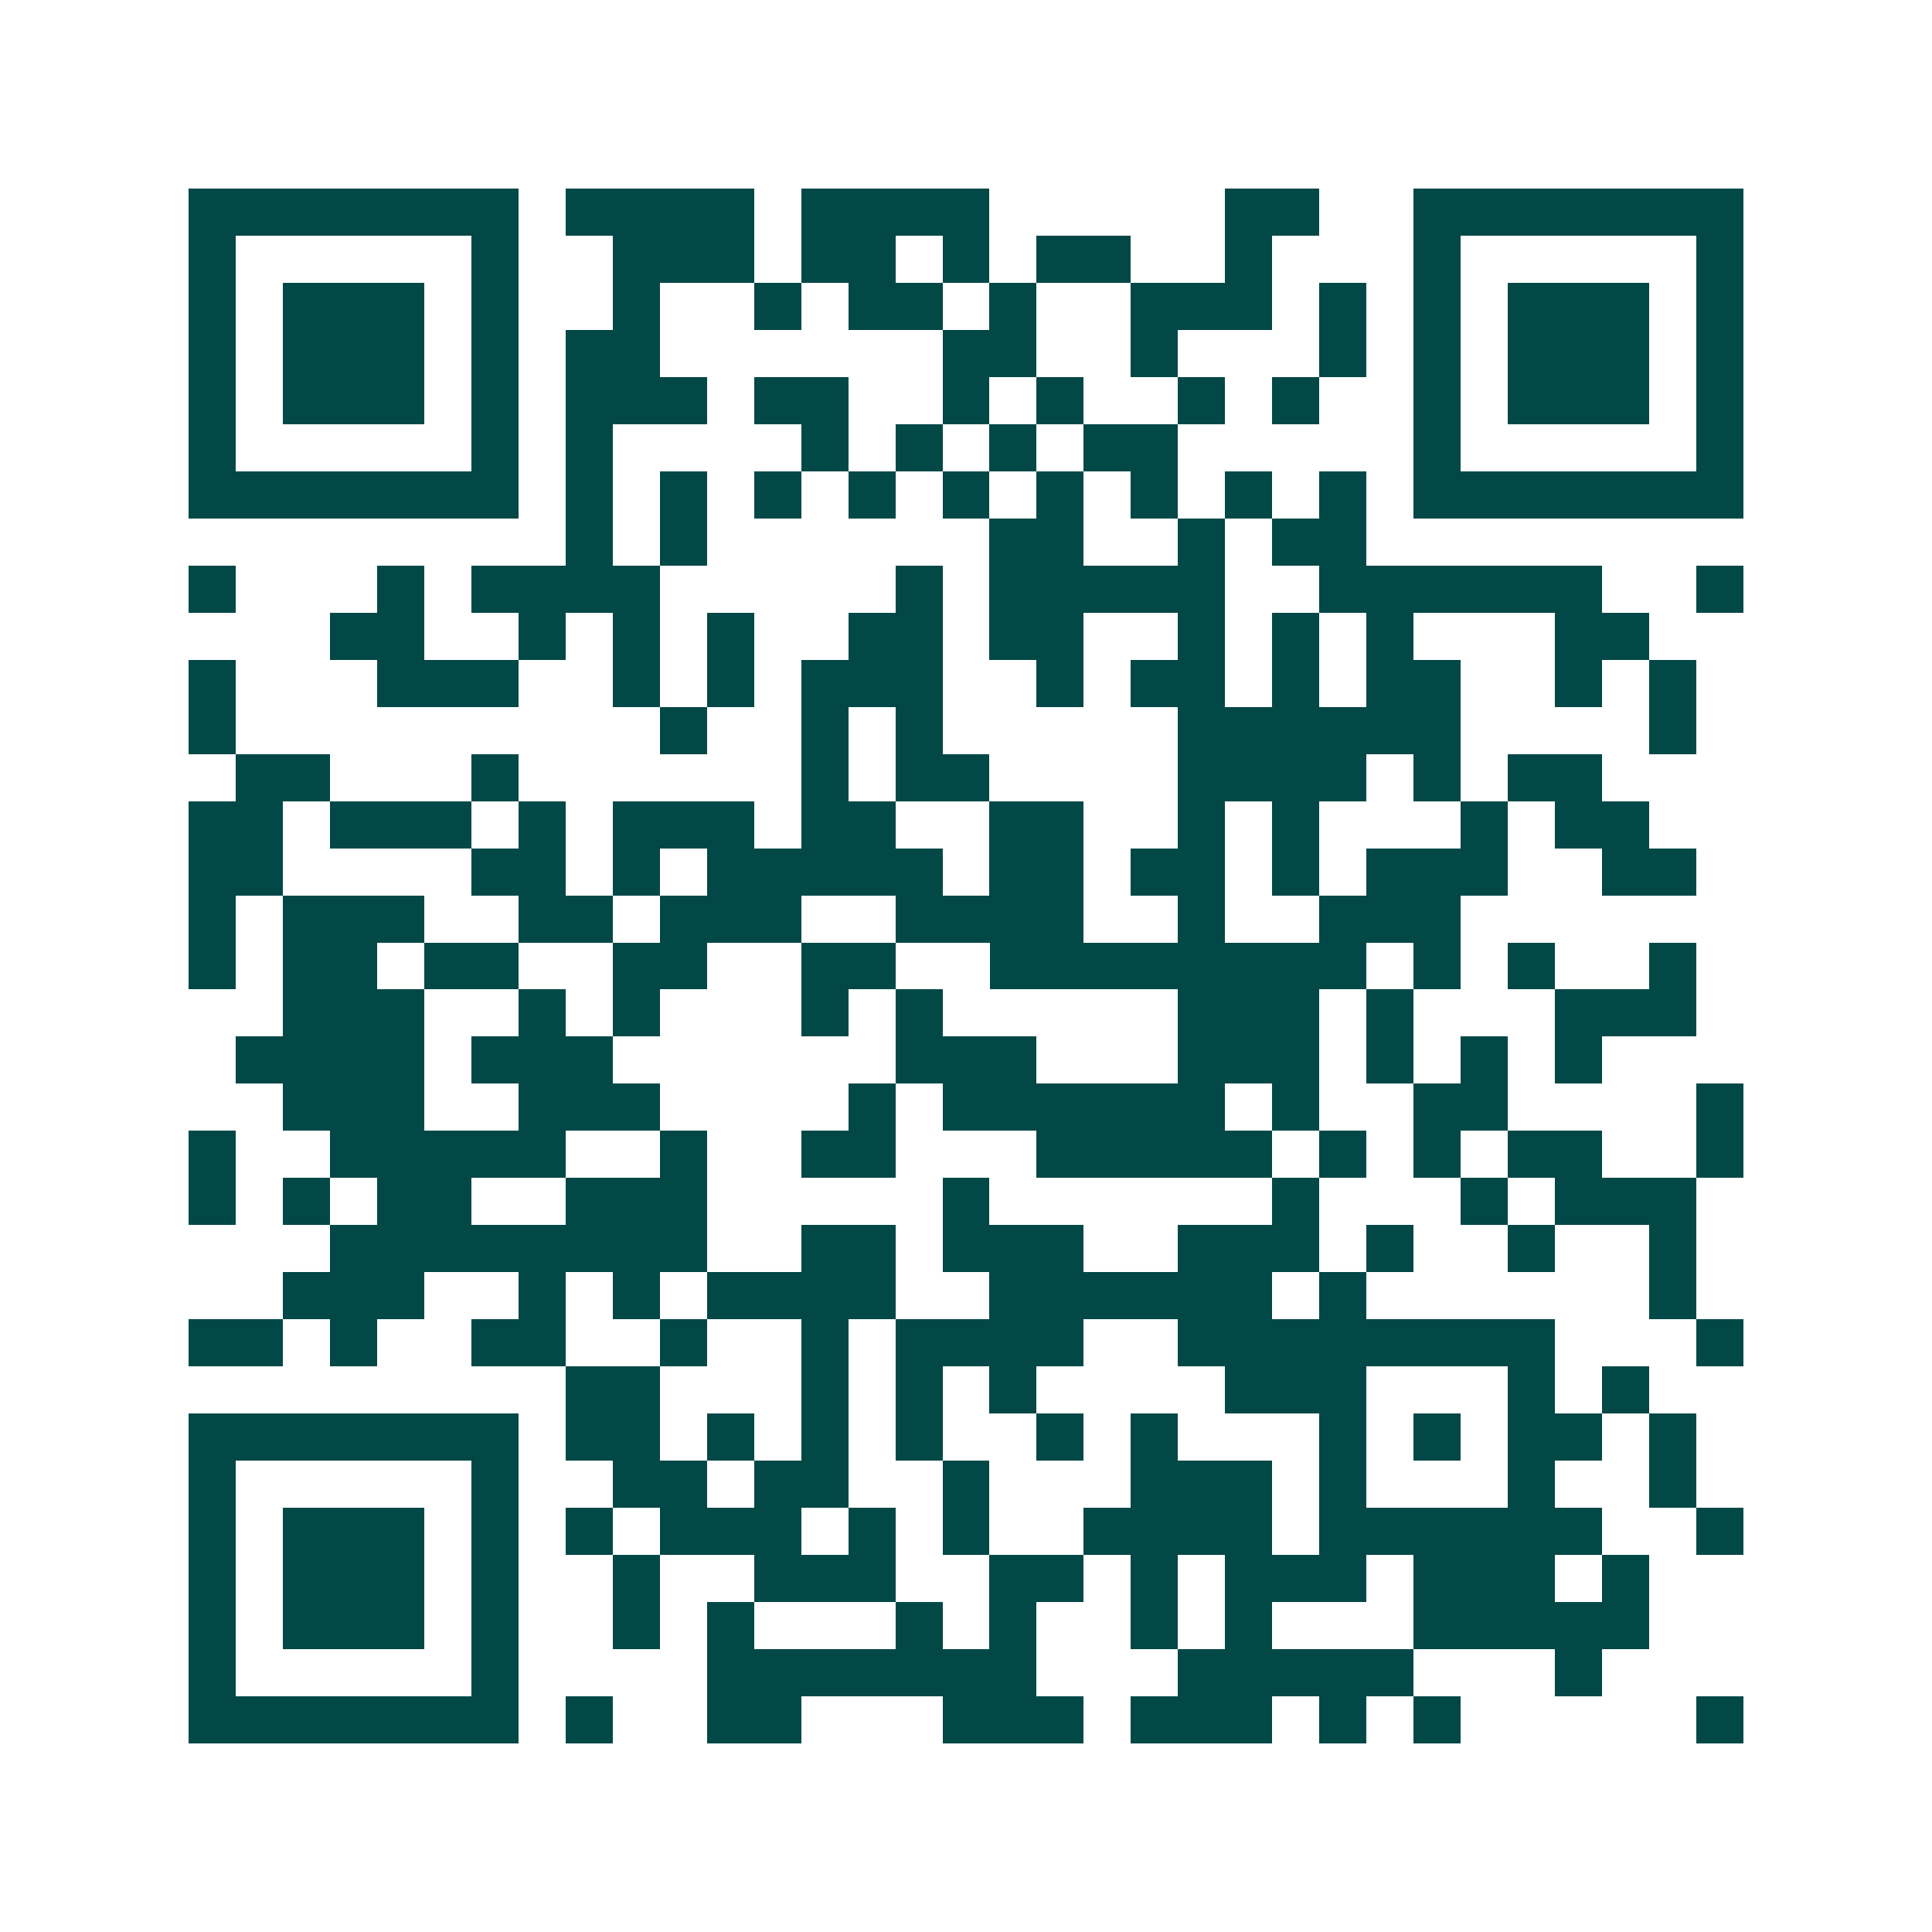 <svg xmlns="http://www.w3.org/2000/svg" width="200" height="200" viewBox="0 0 41 41" shape-rendering="crispEdges"><path fill="#ffffff" d="M0 0h41v41H0z"/><path stroke="#014847" d="M4 4.5h7m1 0h4m1 0h4m5 0h2m2 0h7M4 5.5h1m5 0h1m2 0h3m1 0h2m1 0h1m1 0h2m2 0h1m3 0h1m5 0h1M4 6.5h1m1 0h3m1 0h1m2 0h1m2 0h1m1 0h2m1 0h1m2 0h3m1 0h1m1 0h1m1 0h3m1 0h1M4 7.5h1m1 0h3m1 0h1m1 0h2m6 0h2m2 0h1m3 0h1m1 0h1m1 0h3m1 0h1M4 8.5h1m1 0h3m1 0h1m1 0h3m1 0h2m2 0h1m1 0h1m2 0h1m1 0h1m2 0h1m1 0h3m1 0h1M4 9.5h1m5 0h1m1 0h1m4 0h1m1 0h1m1 0h1m1 0h2m5 0h1m5 0h1M4 10.5h7m1 0h1m1 0h1m1 0h1m1 0h1m1 0h1m1 0h1m1 0h1m1 0h1m1 0h1m1 0h7M12 11.5h1m1 0h1m6 0h2m2 0h1m1 0h2M4 12.5h1m3 0h1m1 0h4m5 0h1m1 0h5m2 0h6m2 0h1M7 13.5h2m2 0h1m1 0h1m1 0h1m2 0h2m1 0h2m2 0h1m1 0h1m1 0h1m3 0h2M4 14.5h1m3 0h3m2 0h1m1 0h1m1 0h3m2 0h1m1 0h2m1 0h1m1 0h2m2 0h1m1 0h1M4 15.5h1m9 0h1m2 0h1m1 0h1m5 0h6m4 0h1M5 16.5h2m3 0h1m6 0h1m1 0h2m4 0h4m1 0h1m1 0h2M4 17.5h2m1 0h3m1 0h1m1 0h3m1 0h2m2 0h2m2 0h1m1 0h1m3 0h1m1 0h2M4 18.5h2m4 0h2m1 0h1m1 0h5m1 0h2m1 0h2m1 0h1m1 0h3m2 0h2M4 19.5h1m1 0h3m2 0h2m1 0h3m2 0h4m2 0h1m2 0h3M4 20.5h1m1 0h2m1 0h2m2 0h2m2 0h2m2 0h8m1 0h1m1 0h1m2 0h1M6 21.5h3m2 0h1m1 0h1m3 0h1m1 0h1m5 0h3m1 0h1m3 0h3M5 22.5h4m1 0h3m6 0h3m3 0h3m1 0h1m1 0h1m1 0h1M6 23.5h3m2 0h3m4 0h1m1 0h6m1 0h1m2 0h2m4 0h1M4 24.5h1m2 0h5m2 0h1m2 0h2m3 0h5m1 0h1m1 0h1m1 0h2m2 0h1M4 25.5h1m1 0h1m1 0h2m2 0h3m5 0h1m6 0h1m3 0h1m1 0h3M7 26.5h8m2 0h2m1 0h3m2 0h3m1 0h1m2 0h1m2 0h1M6 27.5h3m2 0h1m1 0h1m1 0h4m2 0h6m1 0h1m6 0h1M4 28.5h2m1 0h1m2 0h2m2 0h1m2 0h1m1 0h4m2 0h8m3 0h1M12 29.5h2m3 0h1m1 0h1m1 0h1m4 0h3m3 0h1m1 0h1M4 30.5h7m1 0h2m1 0h1m1 0h1m1 0h1m2 0h1m1 0h1m3 0h1m1 0h1m1 0h2m1 0h1M4 31.5h1m5 0h1m2 0h2m1 0h2m2 0h1m3 0h3m1 0h1m3 0h1m2 0h1M4 32.5h1m1 0h3m1 0h1m1 0h1m1 0h3m1 0h1m1 0h1m2 0h4m1 0h6m2 0h1M4 33.5h1m1 0h3m1 0h1m2 0h1m2 0h3m2 0h2m1 0h1m1 0h3m1 0h3m1 0h1M4 34.5h1m1 0h3m1 0h1m2 0h1m1 0h1m3 0h1m1 0h1m2 0h1m1 0h1m3 0h5M4 35.5h1m5 0h1m4 0h7m3 0h5m3 0h1M4 36.5h7m1 0h1m2 0h2m3 0h3m1 0h3m1 0h1m1 0h1m5 0h1"/></svg>
